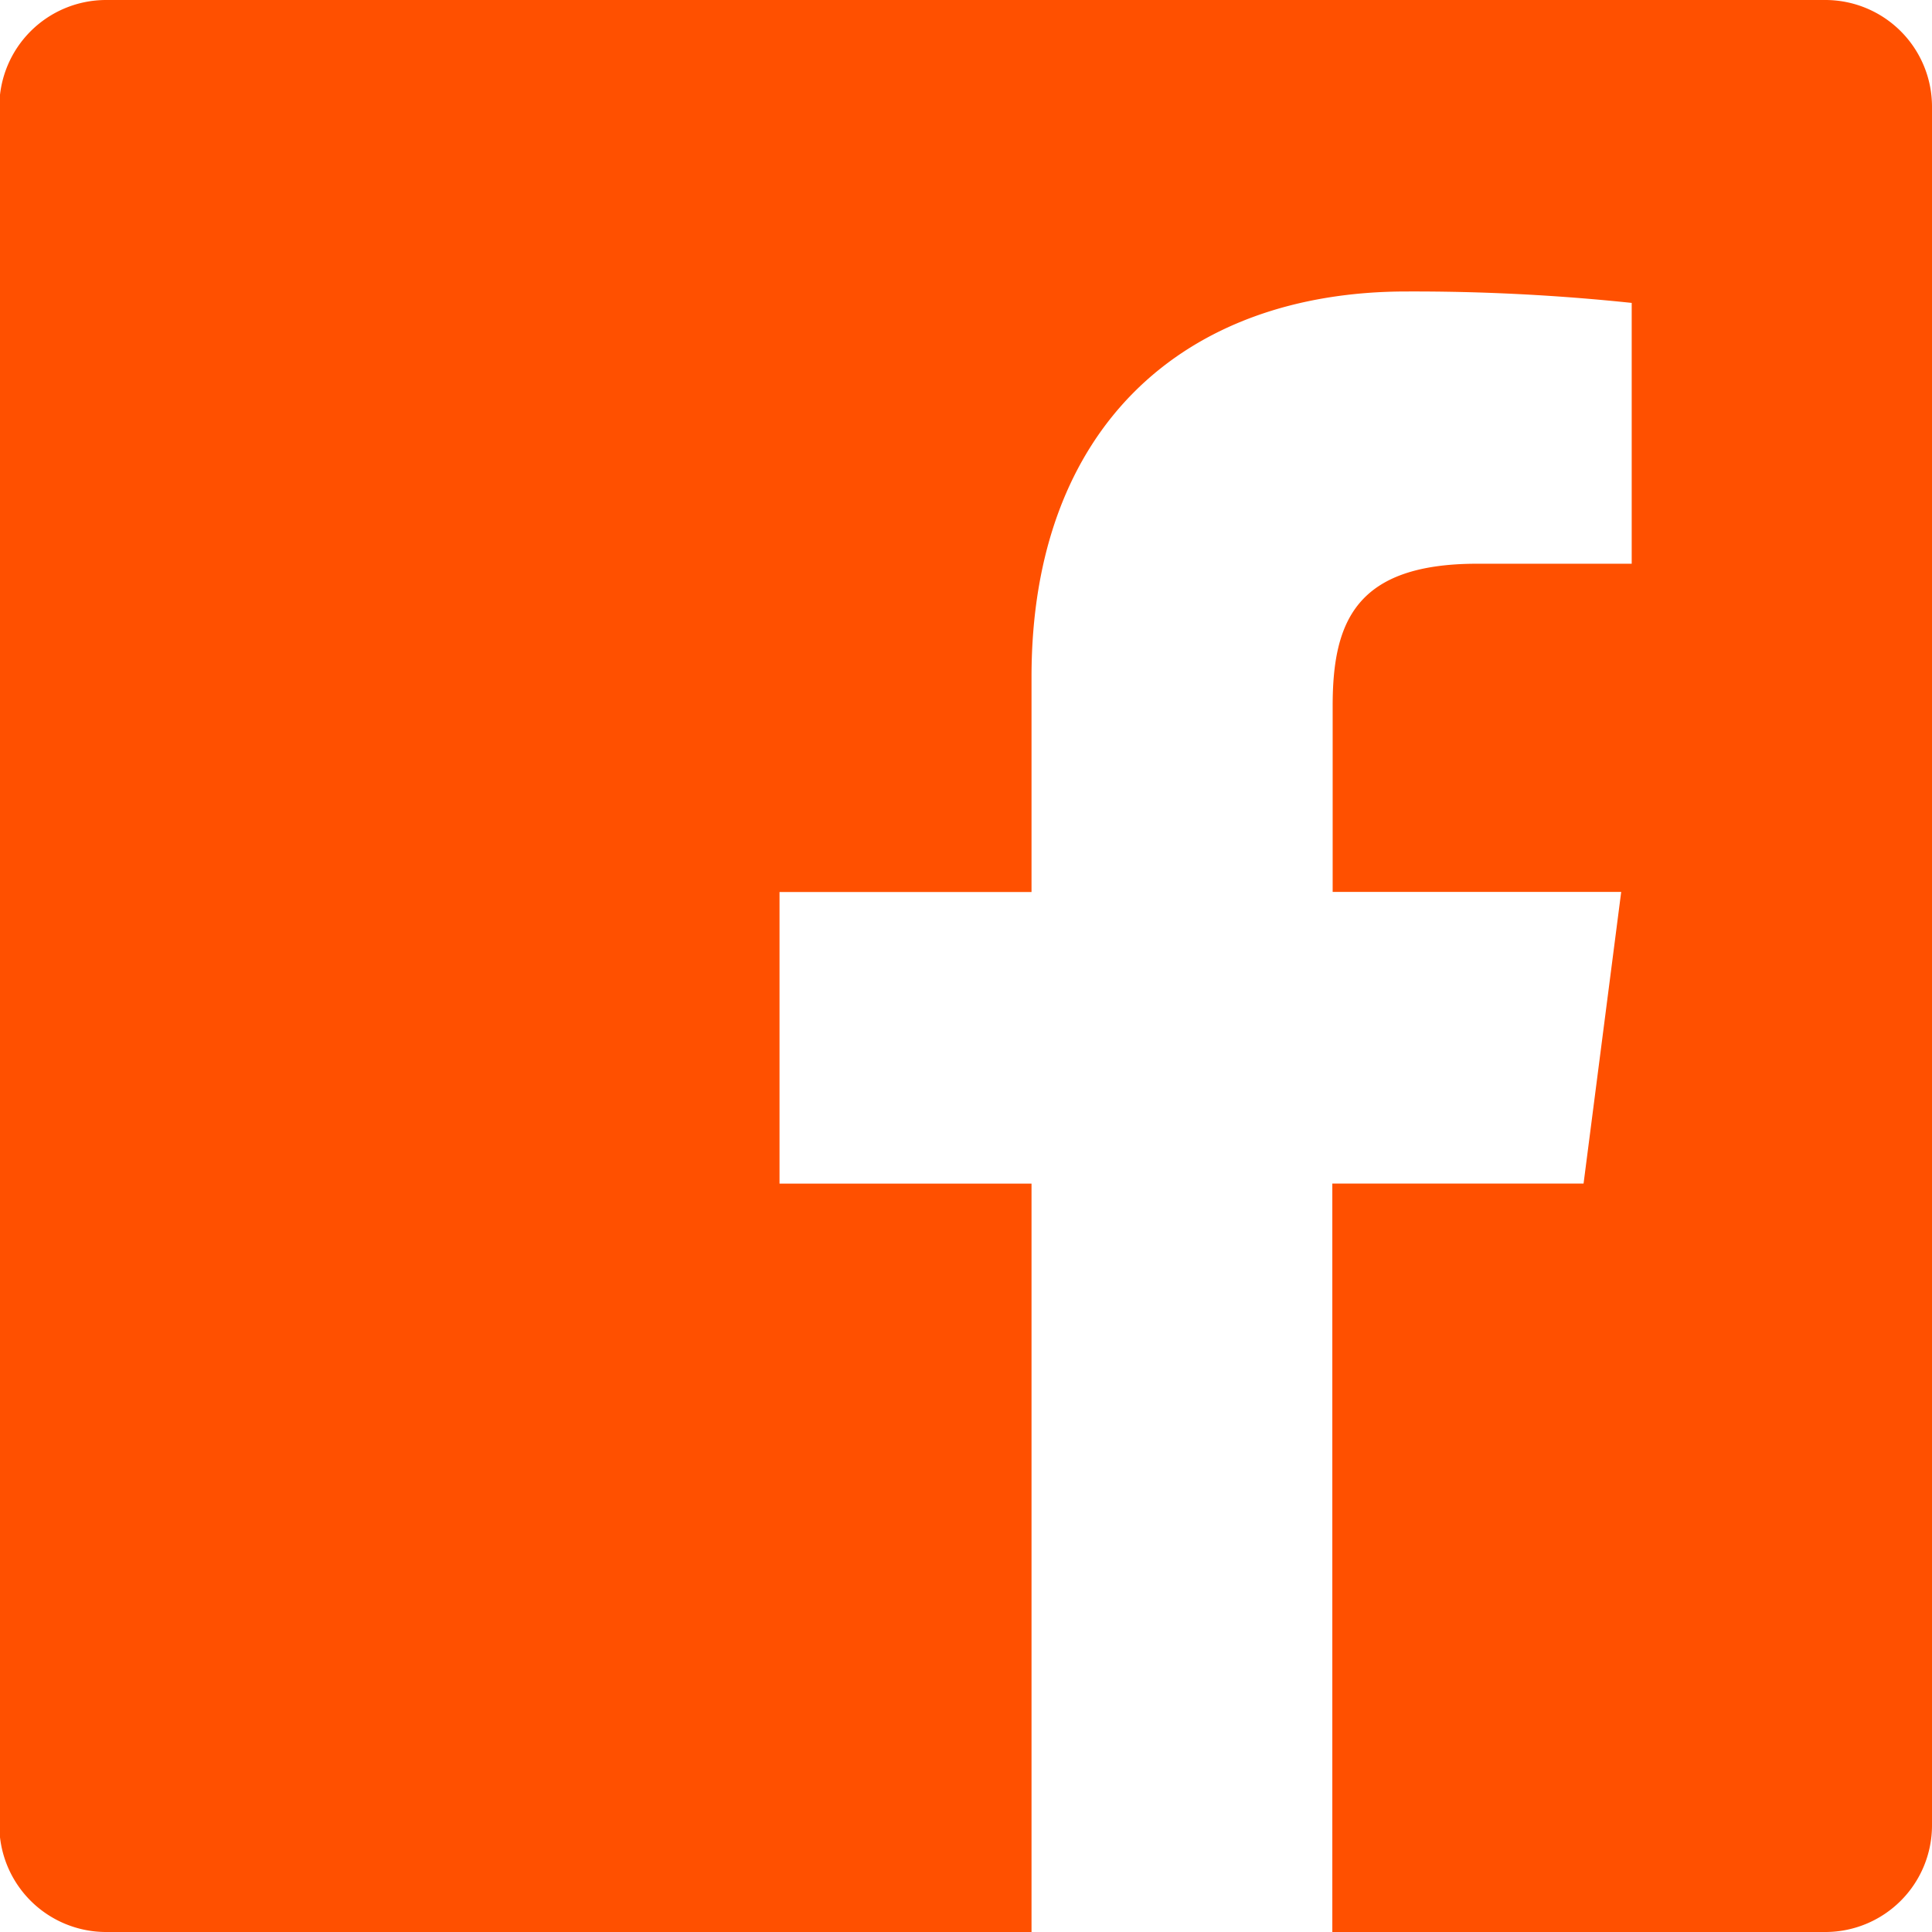 <svg xmlns="http://www.w3.org/2000/svg" width="23" height="23" viewBox="0 0 23 23">
<defs>
    <style>
      .cls-1 {
        fill: #ff5000;
        fill-rule: evenodd;
      }
    </style>
  </defs>
  <path id="facebook" class="cls-1" d="M969.728,528H949.263a1.271,1.271,0,0,0-1.271,1.27v20.464A1.271,1.271,0,0,0,949.263,551H960.28v-8.909h-3v-3.472h3v-2.561c0-2.971,1.815-4.588,4.466-4.588a24.736,24.736,0,0,1,2.679.136v3.105h-1.838c-1.442,0-1.722.685-1.722,1.691v2.216H967.3l-0.448,3.472h-2.991V551h5.863A1.27,1.27,0,0,0,971,549.729V529.265A1.27,1.27,0,0,0,969.728,528Z" transform="translate(-948 -528)"/>
</svg>
